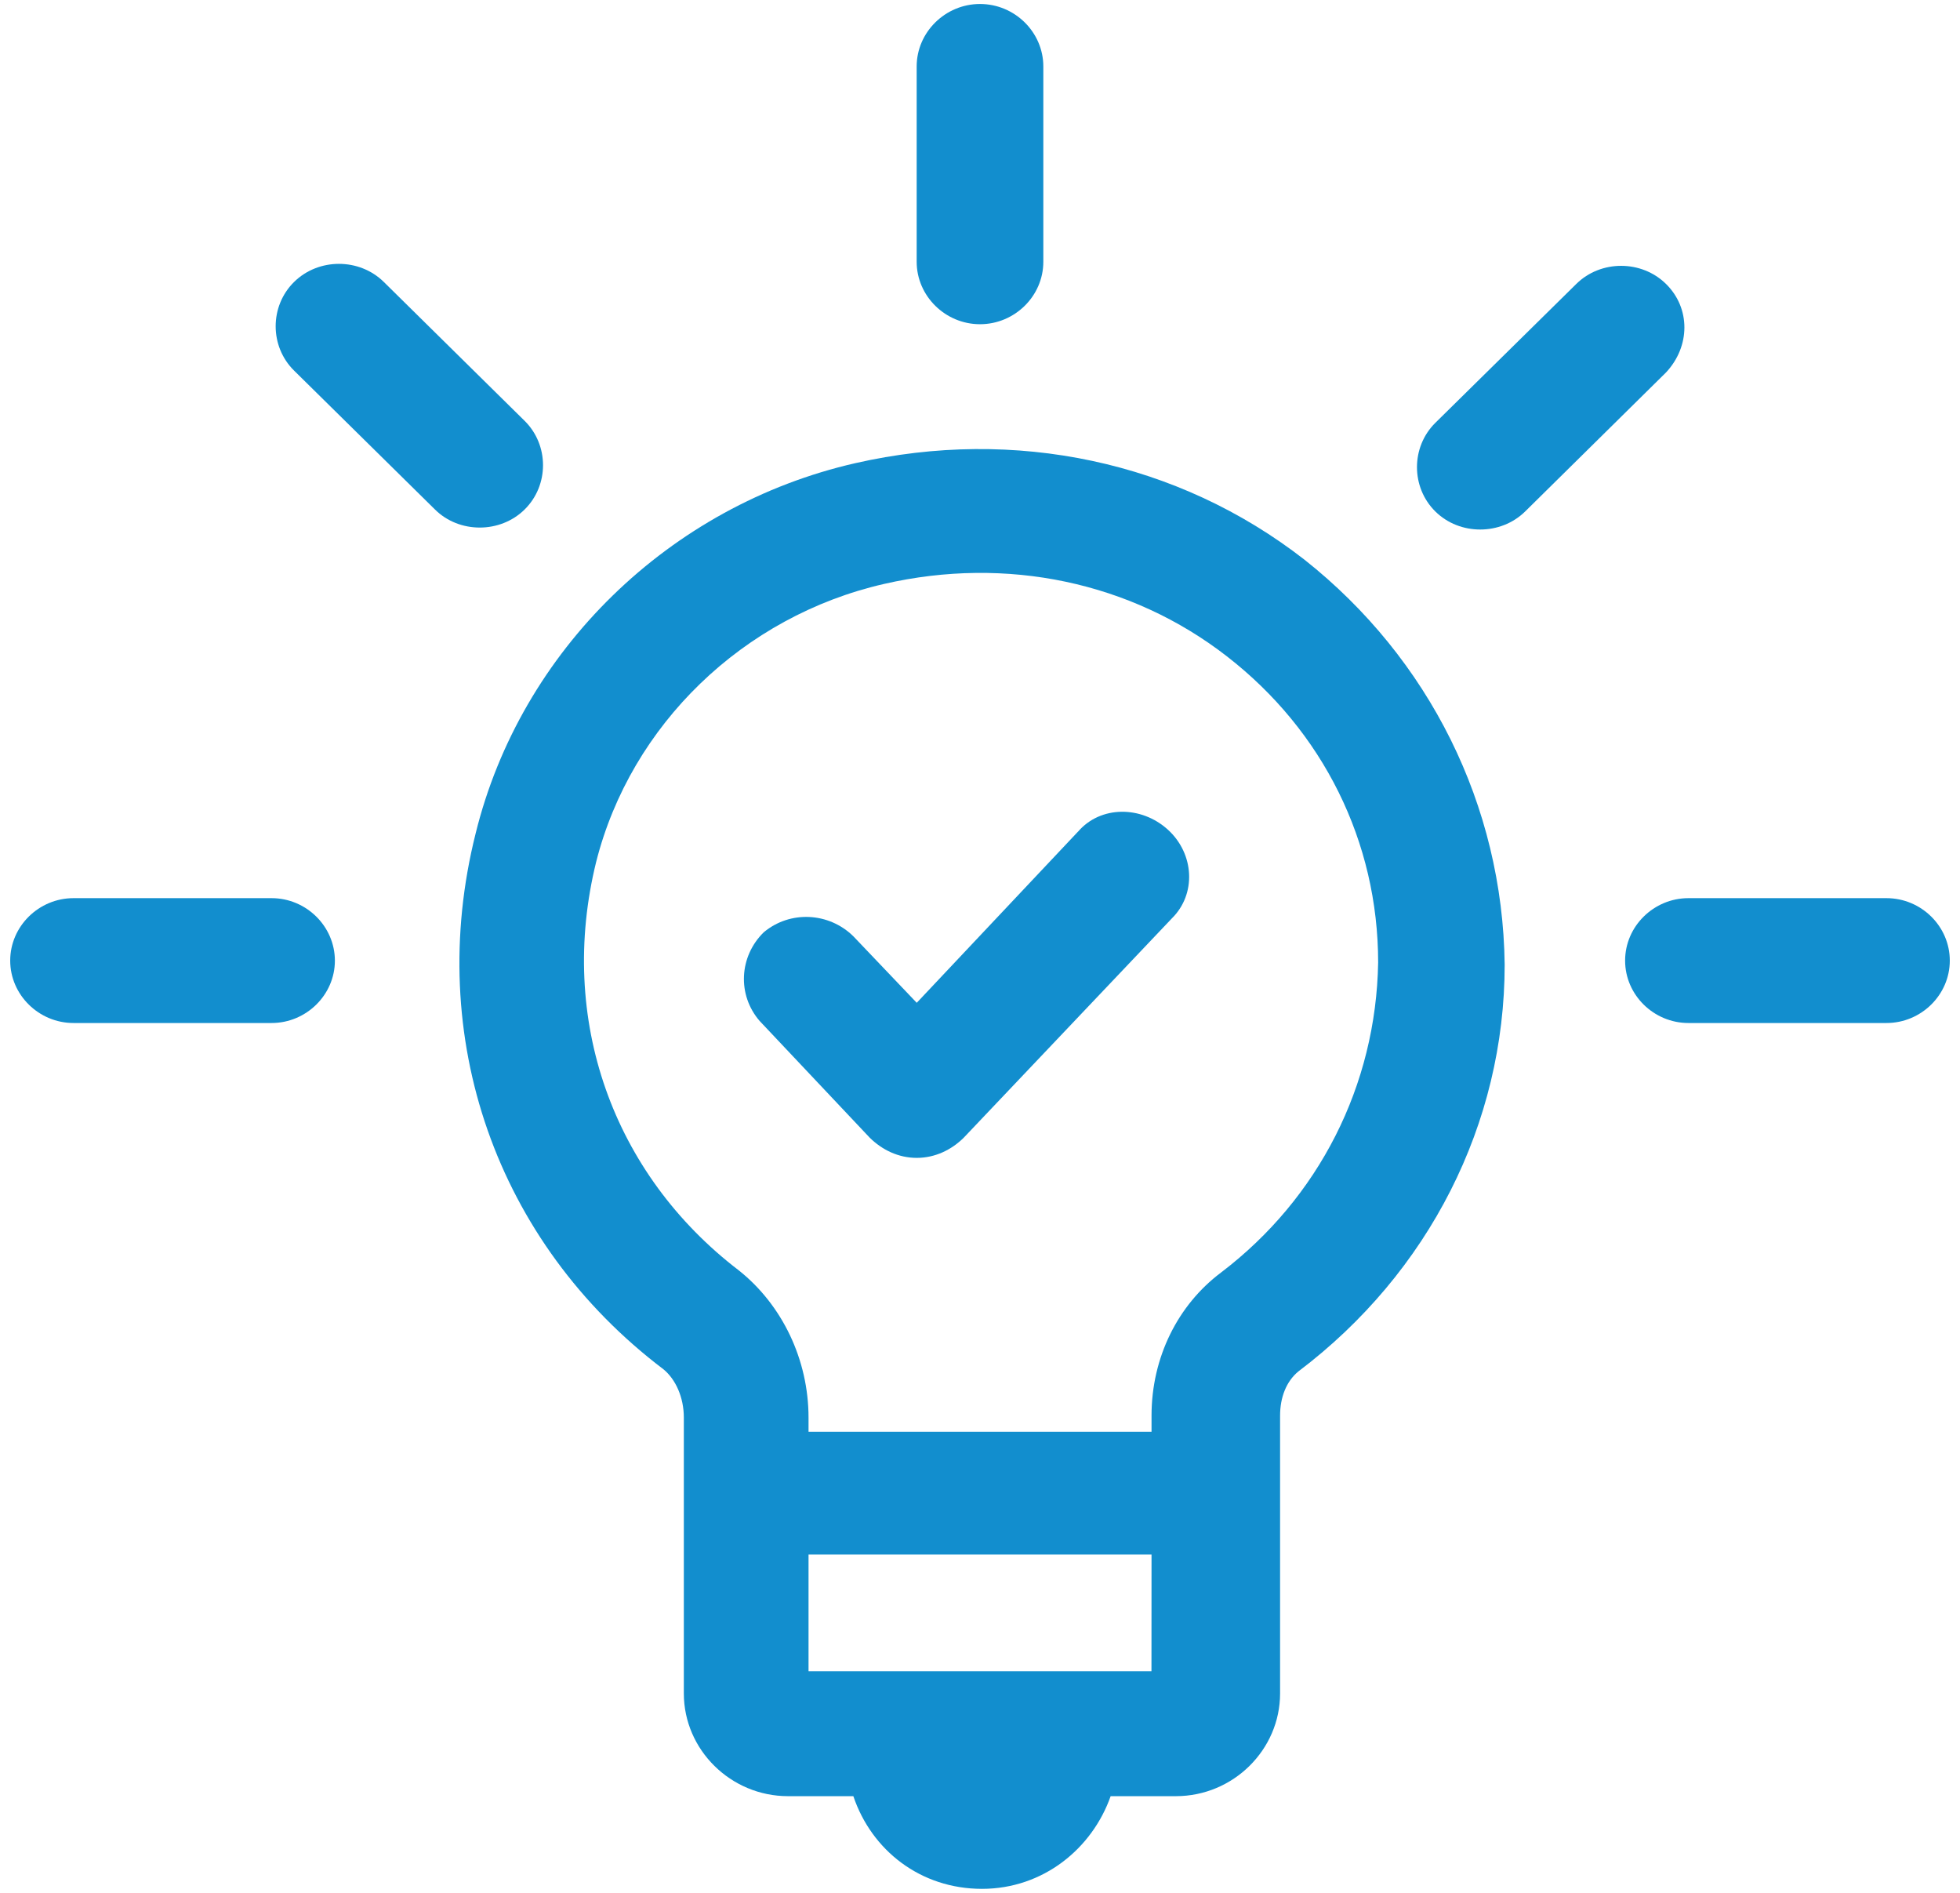 <?xml version="1.0" encoding="UTF-8"?>
<svg width="29px" height="28px" viewBox="0 0 29 28" version="1.1" xmlns="http://www.w3.org/2000/svg" xmlns:xlink="http://www.w3.org/1999/xlink">
    <!-- Generator: Sketch 59 (86127) - https://sketch.com -->
    <title>Group 8</title>
    <desc>Created with Sketch.</desc>
    <g id="Page-1" stroke="none" stroke-width="1" fill="none" fill-rule="evenodd">
        <g id="NEWS_Overview" transform="translate(-885, -1921)" fill="#128ECE">
            <g id="Group-8" transform="translate(885, 1921)">
                <path d="M19.303,8.281 C17.43,6.822 15.013,6.315 12.657,6.851 C9.907,7.477 7.703,9.622 7.037,12.331 C6.282,15.34 7.339,18.378 9.816,20.255 C9.998,20.404 10.118,20.672 10.118,20.97 L10.118,25.05 C10.118,25.885 10.813,26.57 11.659,26.57 L12.626,26.57 C12.897,27.374 13.623,27.941 14.529,27.941 C15.435,27.941 16.16,27.345 16.433,26.57 L17.399,26.57 C18.245,26.57 18.94,25.885 18.94,25.05 L18.94,20.941 C18.94,20.673 19.031,20.434 19.212,20.286 C21.144,18.826 22.263,16.621 22.263,14.269 C22.234,11.915 21.146,9.74 19.303,8.281 L19.303,8.281 Z M11.963,24.723 L11.963,22.996 L17.038,22.996 L17.037,24.723 L11.963,24.723 Z M18.065,18.825 C17.43,19.302 17.038,20.076 17.038,20.941 L17.038,21.179 L11.963,21.179 L11.963,20.971 C11.963,20.108 11.57,19.302 10.936,18.796 C9.063,17.366 8.248,15.073 8.821,12.749 C9.334,10.723 10.995,9.115 13.08,8.638 C14.893,8.222 16.736,8.608 18.156,9.711 C19.575,10.813 20.391,12.451 20.391,14.238 C20.36,16.055 19.515,17.723 18.065,18.825 L18.065,18.825 Z" id="Fill-1"></path>
                <path d="M14.5,4.796 C15.013,4.796 15.437,4.38 15.437,3.872 L15.437,0.983 C15.437,0.477 15.015,0.059 14.5,0.059 C13.987,0.059 13.563,0.476 13.563,0.983 L13.563,3.872 C13.563,4.379 13.987,4.796 14.5,4.796 Z" id="Fill-2"></path>
                <path d="M7.763,7.536 C8.125,7.179 8.125,6.584 7.763,6.226 L5.679,4.171 C5.317,3.814 4.713,3.814 4.351,4.171 C3.988,4.529 3.988,5.124 4.351,5.482 L6.435,7.536 C6.616,7.716 6.857,7.804 7.099,7.804 C7.341,7.804 7.583,7.714 7.763,7.536 Z" id="Fill-3"></path>
                <path d="M4.018,13.286 L1.088,13.286 C0.575,13.286 0.151,13.702 0.151,14.21 C0.151,14.716 0.574,15.133 1.088,15.133 L4.018,15.133 C4.531,15.133 4.955,14.717 4.955,14.21 C4.954,13.702 4.531,13.286 4.018,13.286 Z" id="Fill-4"></path>
                <path d="M27.912,13.286 L24.982,13.286 C24.469,13.286 24.045,13.702 24.045,14.21 C24.045,14.716 24.467,15.133 24.982,15.133 L27.912,15.133 C28.425,15.133 28.849,14.717 28.849,14.21 C28.849,13.702 28.426,13.286 27.912,13.286 Z" id="Fill-5"></path>
                <path d="M24.651,4.201 C24.288,3.843 23.684,3.843 23.322,4.201 L21.237,6.255 C20.875,6.613 20.875,7.208 21.237,7.566 C21.419,7.745 21.659,7.833 21.901,7.833 C22.143,7.833 22.385,7.744 22.566,7.566 L24.649,5.511 C25.013,5.123 25.013,4.558 24.651,4.201 Z" id="Fill-6"></path>
                <path d="M15.95,12.302 L13.564,14.834 L12.627,13.851 C12.265,13.494 11.69,13.464 11.299,13.792 C10.936,14.149 10.906,14.716 11.239,15.102 L12.869,16.83 C13.051,17.009 13.292,17.128 13.564,17.128 C13.836,17.128 14.078,17.009 14.259,16.83 L17.34,13.584 C17.703,13.226 17.673,12.631 17.28,12.273 C16.886,11.915 16.282,11.915 15.95,12.303 L15.95,12.302 Z" id="Fill-7"></path>
            </g>
        </g>
    </g>
</svg>